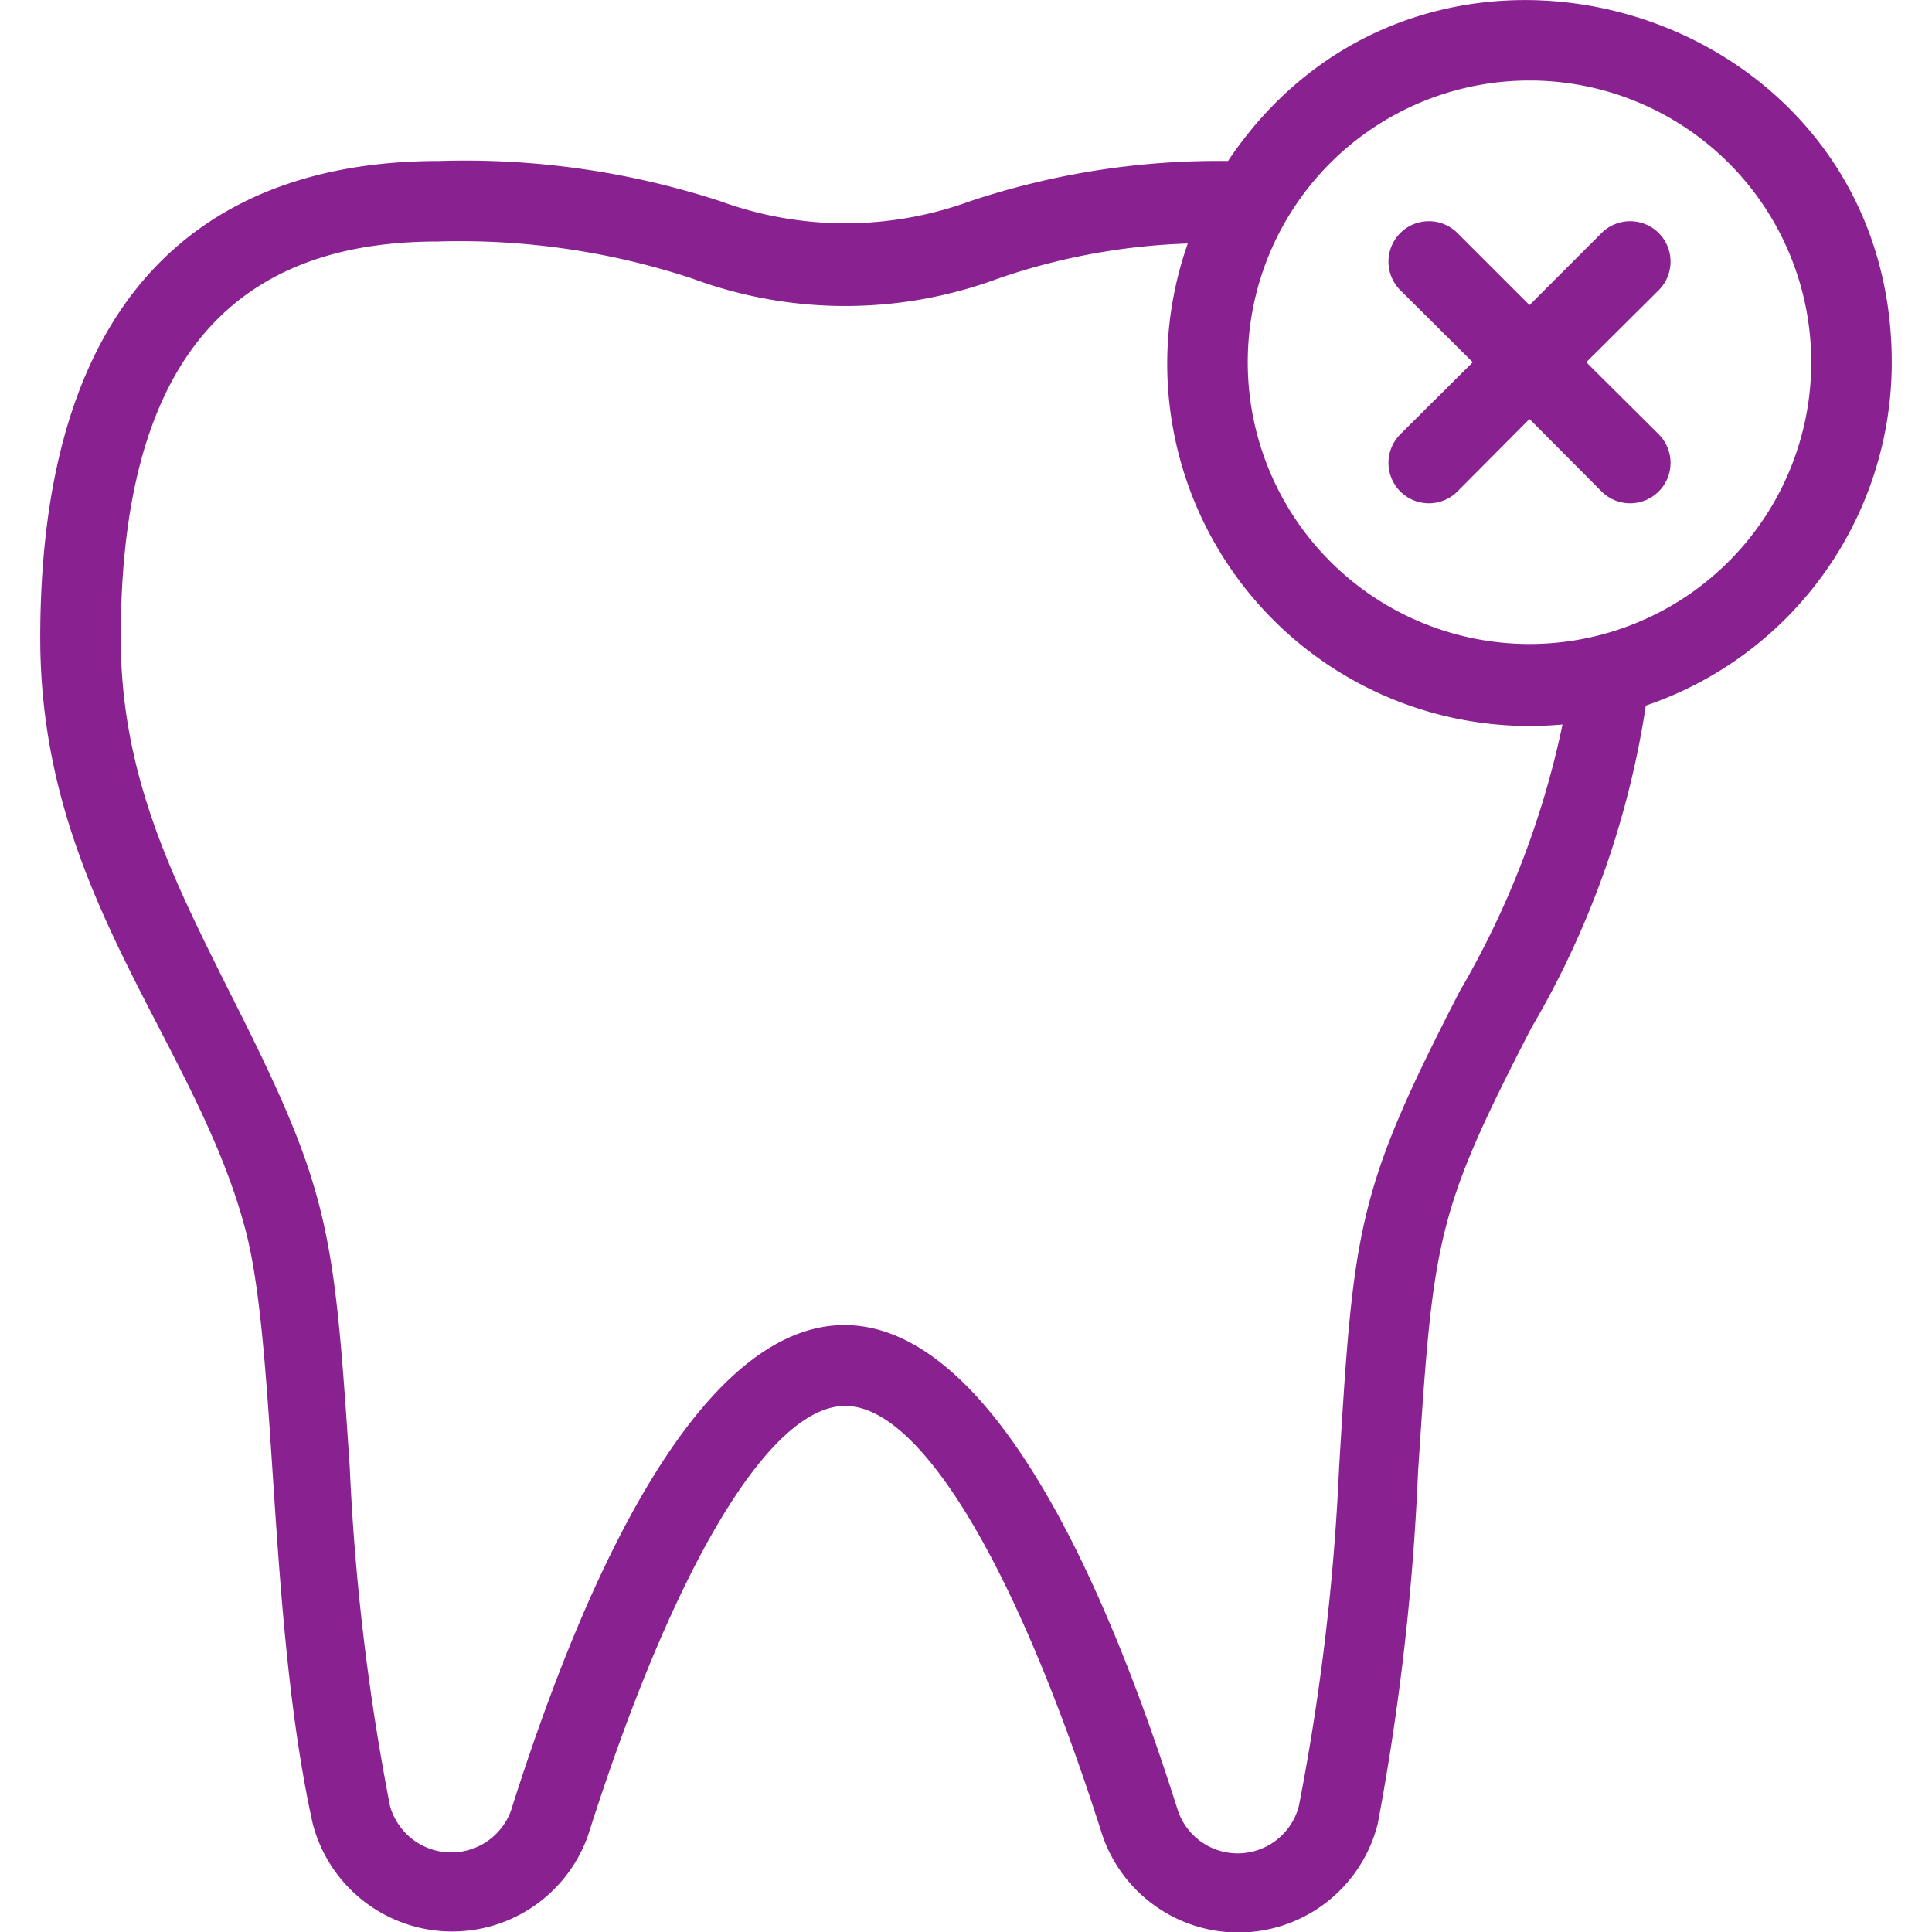 <?xml version="1.0" encoding="UTF-8"?>
<svg xmlns="http://www.w3.org/2000/svg" xmlns:xlink="http://www.w3.org/1999/xlink" version="1.1" width="512" height="512" x="0" y="0" viewBox="0 0 48 48" style="enable-background:new 0 0 512 512" xml:space="preserve" class="">
  <g>
    <g data-name="false teeth">
      <path d="M47 9C47 .12 35.44-3.37 30.51 4a19.47 19.47 0 0 0-6.41 1 9.05 9.05 0 0 1-6.2 0 20.45 20.45 0 0 0-7-1C6.37 4 1 6.05 1 15.85c0 6.38 3.86 10 5.1 14.71.79 3 .55 9.69 1.67 14.75a3.58 3.58 0 0 0 6.84.29c2.12-6.68 4.51-10.67 6.39-10.67s4.27 4 6.39 10.67a3.57 3.57 0 0 0 6.84-.29 61.24 61.24 0 0 0 1-8.72c.38-5.82.44-6.45 2.82-11.06a22.4 22.4 0 0 0 2.84-8A9 9 0 0 0 47 9zM36.27 24.62c-2.55 4.95-2.64 5.84-3 11.84a57.23 57.23 0 0 1-1 8.41 1.57 1.57 0 0 1-3 .13c-5.08-16.08-11.48-16.13-16.58 0a1.58 1.58 0 0 1-3-.13 57.23 57.23 0 0 1-1-8.41c-.4-6-.49-6.89-3-11.84C4.33 21.89 3 19.31 3 15.85 3 9.22 5.57 6 10.87 6a18.42 18.42 0 0 1 6.33.92 10.92 10.92 0 0 0 7.6 0 16 16 0 0 1 4.71-.87A9 9 0 0 0 38.82 18a22.05 22.05 0 0 1-2.55 6.62zM38 16a7 7 0 1 1 7-7 7 7 0 0 1-7 7z" fill="#892191" opacity="1" data-original="#000000" class=""></path>
      <path d="M39.79 5.79 38 7.58l-1.79-1.79a1 1 0 0 0-1.42 1.42L36.59 9l-1.8 1.79a1 1 0 0 0 1.42 1.42l1.79-1.8 1.79 1.8a1 1 0 0 0 1.42-1.42L39.41 9l1.8-1.79a1 1 0 0 0-1.42-1.42z" fill="#892191" opacity="1" data-original="#000000" class=""></path>
    </g>
  </g>
</svg>

